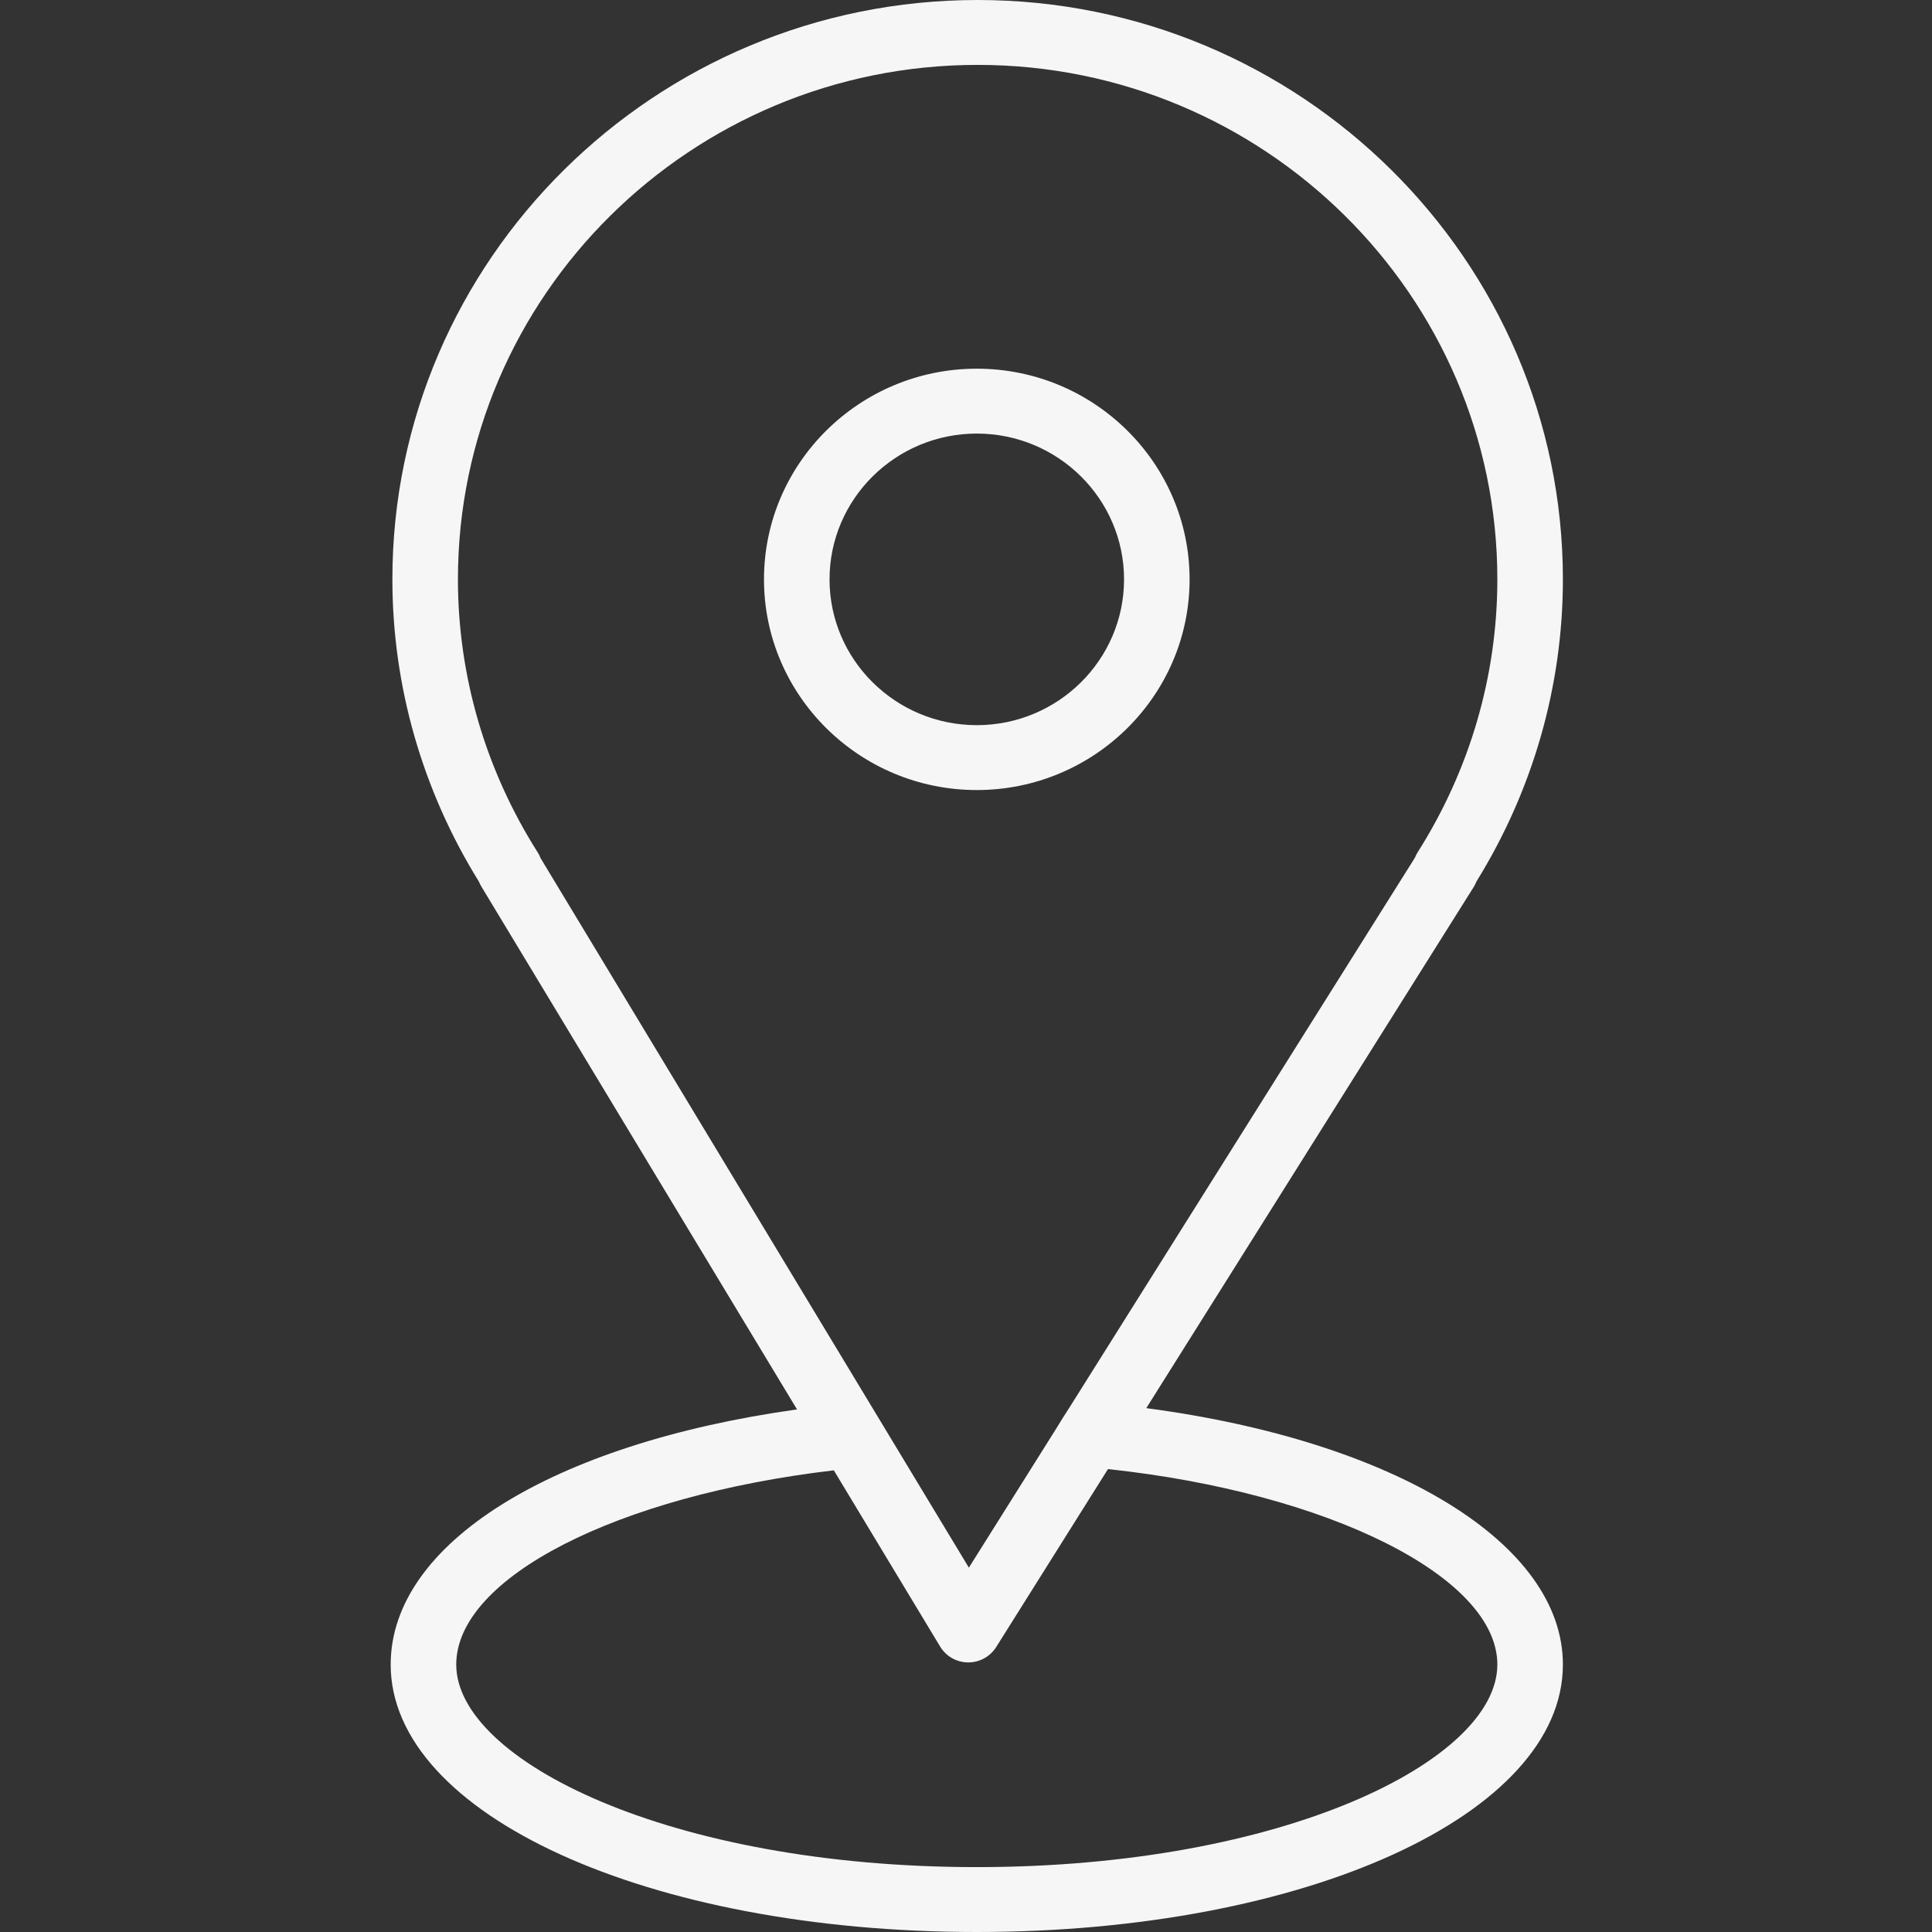 <?xml version="1.0" encoding="UTF-8"?> <svg xmlns="http://www.w3.org/2000/svg" width="41" height="41" viewBox="0 0 41 41" fill="none"><rect x="0" y="0" width="41" height="41" fill="#333333" stroke="none"/> <path d="M24.326 29.883L31.277 18.819C31.299 18.783 31.318 18.745 31.333 18.706C32.533 16.768 33.167 14.555 33.167 12.295C33.167 5.516 27.596 0 20.747 0C13.899 0 8.327 5.516 8.327 12.295C8.327 14.556 8.962 16.77 10.163 18.709C10.177 18.743 10.193 18.776 10.212 18.808L16.914 29.91C11.712 30.638 8.291 32.756 8.291 35.325C8.291 38.508 13.754 41 20.729 41C27.703 41 33.167 38.507 33.167 35.325C33.167 32.744 29.587 30.579 24.326 29.883ZM11.411 18.089C10.303 16.343 9.718 14.34 9.718 12.295C9.718 6.275 14.665 1.377 20.747 1.377C26.829 1.377 31.776 6.275 31.776 12.295C31.776 14.341 31.191 16.344 30.083 18.089C30.06 18.126 30.041 18.164 30.026 18.203L22.682 29.891C22.572 30.059 22.55 30.097 22.415 30.316L20.561 33.268L11.473 18.213C11.457 18.17 11.436 18.128 11.411 18.089ZM20.729 39.623C14.219 39.623 9.682 37.357 9.682 35.325C9.682 33.48 13.099 31.741 17.695 31.203L19.952 34.944C20.077 35.15 20.3 35.277 20.543 35.279C20.545 35.279 20.547 35.279 20.549 35.279C20.789 35.279 21.012 35.156 21.14 34.954L23.513 31.176C28.182 31.677 31.776 33.459 31.776 35.325C31.776 37.358 27.24 39.623 20.729 39.623Z" fill="#F6F6F6"></path> <path d="M25.245 12.295C25.245 9.83 23.219 7.824 20.729 7.824C18.239 7.824 16.213 9.83 16.213 12.295C16.213 14.76 18.239 16.766 20.729 16.766C23.219 16.766 25.245 14.76 25.245 12.295ZM17.604 12.295C17.604 10.589 19.006 9.201 20.729 9.201C22.452 9.201 23.854 10.589 23.854 12.295C23.854 14.001 22.453 15.389 20.729 15.389C19.006 15.389 17.604 14.001 17.604 12.295Z" fill="#F6F6F6"></path> </svg> 